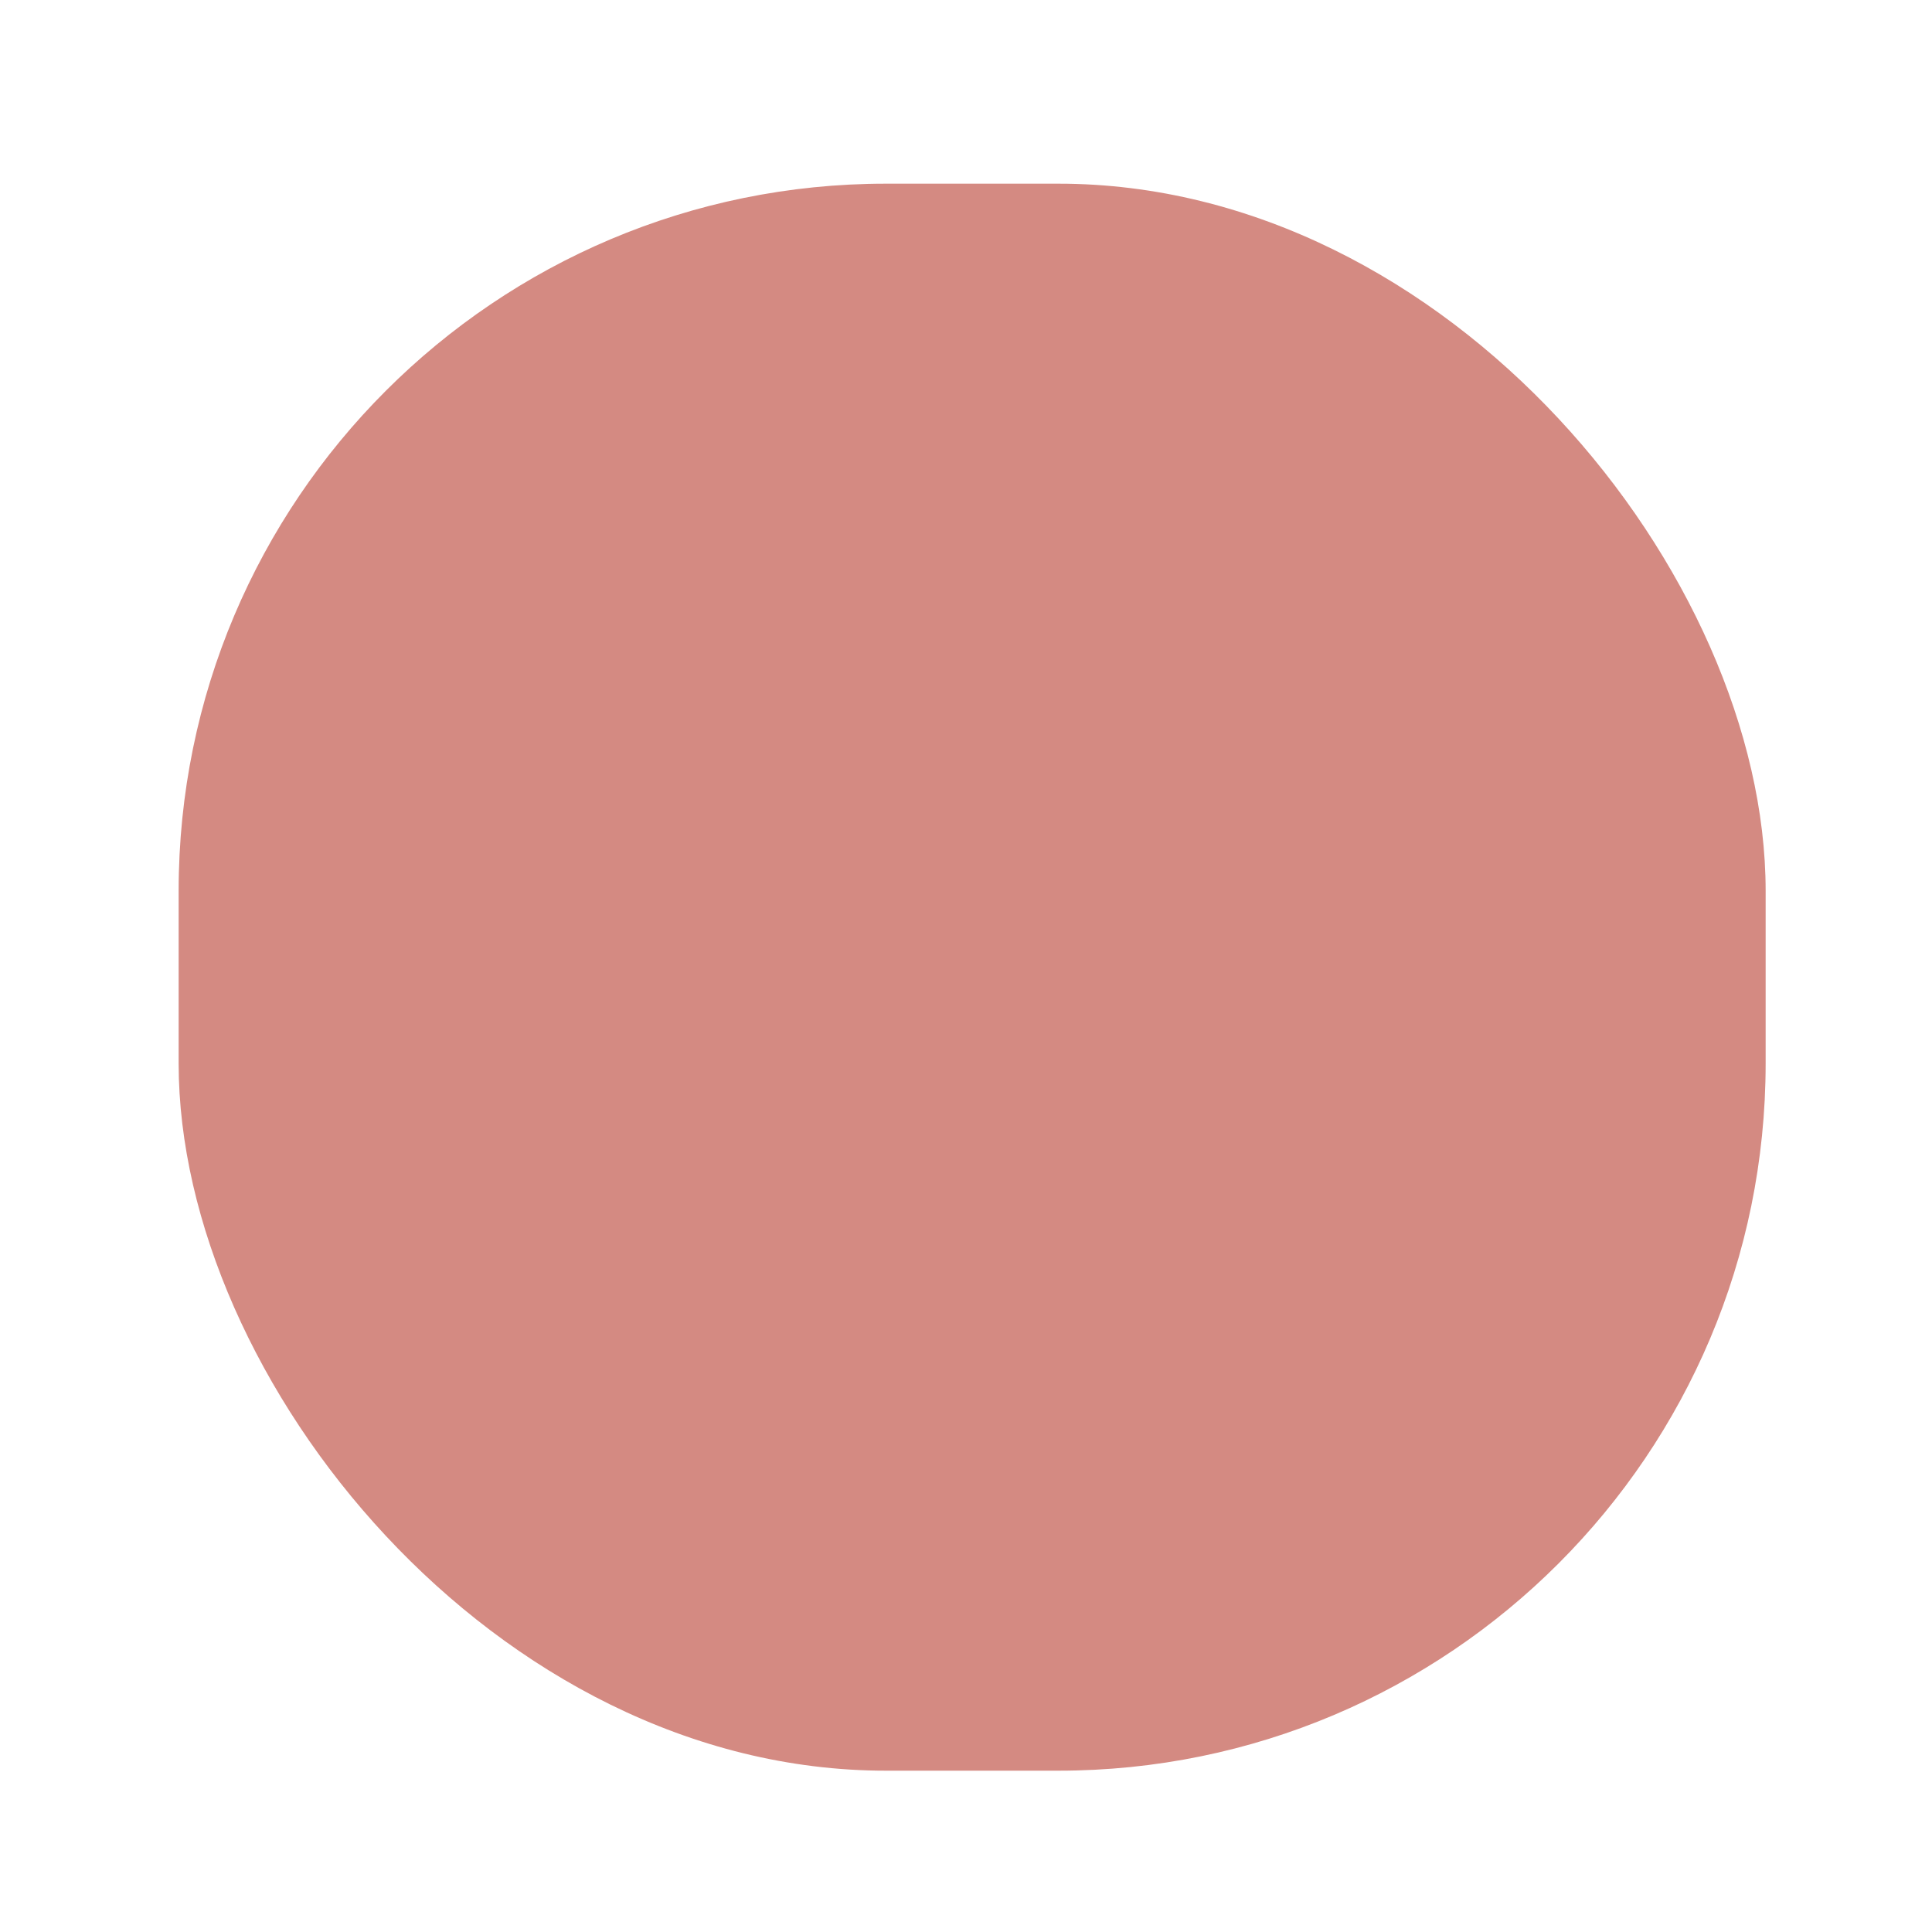 <svg width="56" height="56" viewBox="0 0 56 56" xmlns="http://www.w3.org/2000/svg">
    <defs>
        <filter x="-13%" y="-13%" width="126.1%" height="126.1%" filterUnits="objectBoundingBox" id="a">
            <feGaussianBlur stdDeviation="2" in="SourceGraphic"/>
        </filter>
    </defs>
    <rect filter="url(#a)" x="502.642" y="111.324" width="46" height="46" rx="20.5" transform="translate(-497.464 -106)" fill="#D48A82" fill-rule="evenodd"/>
</svg>
